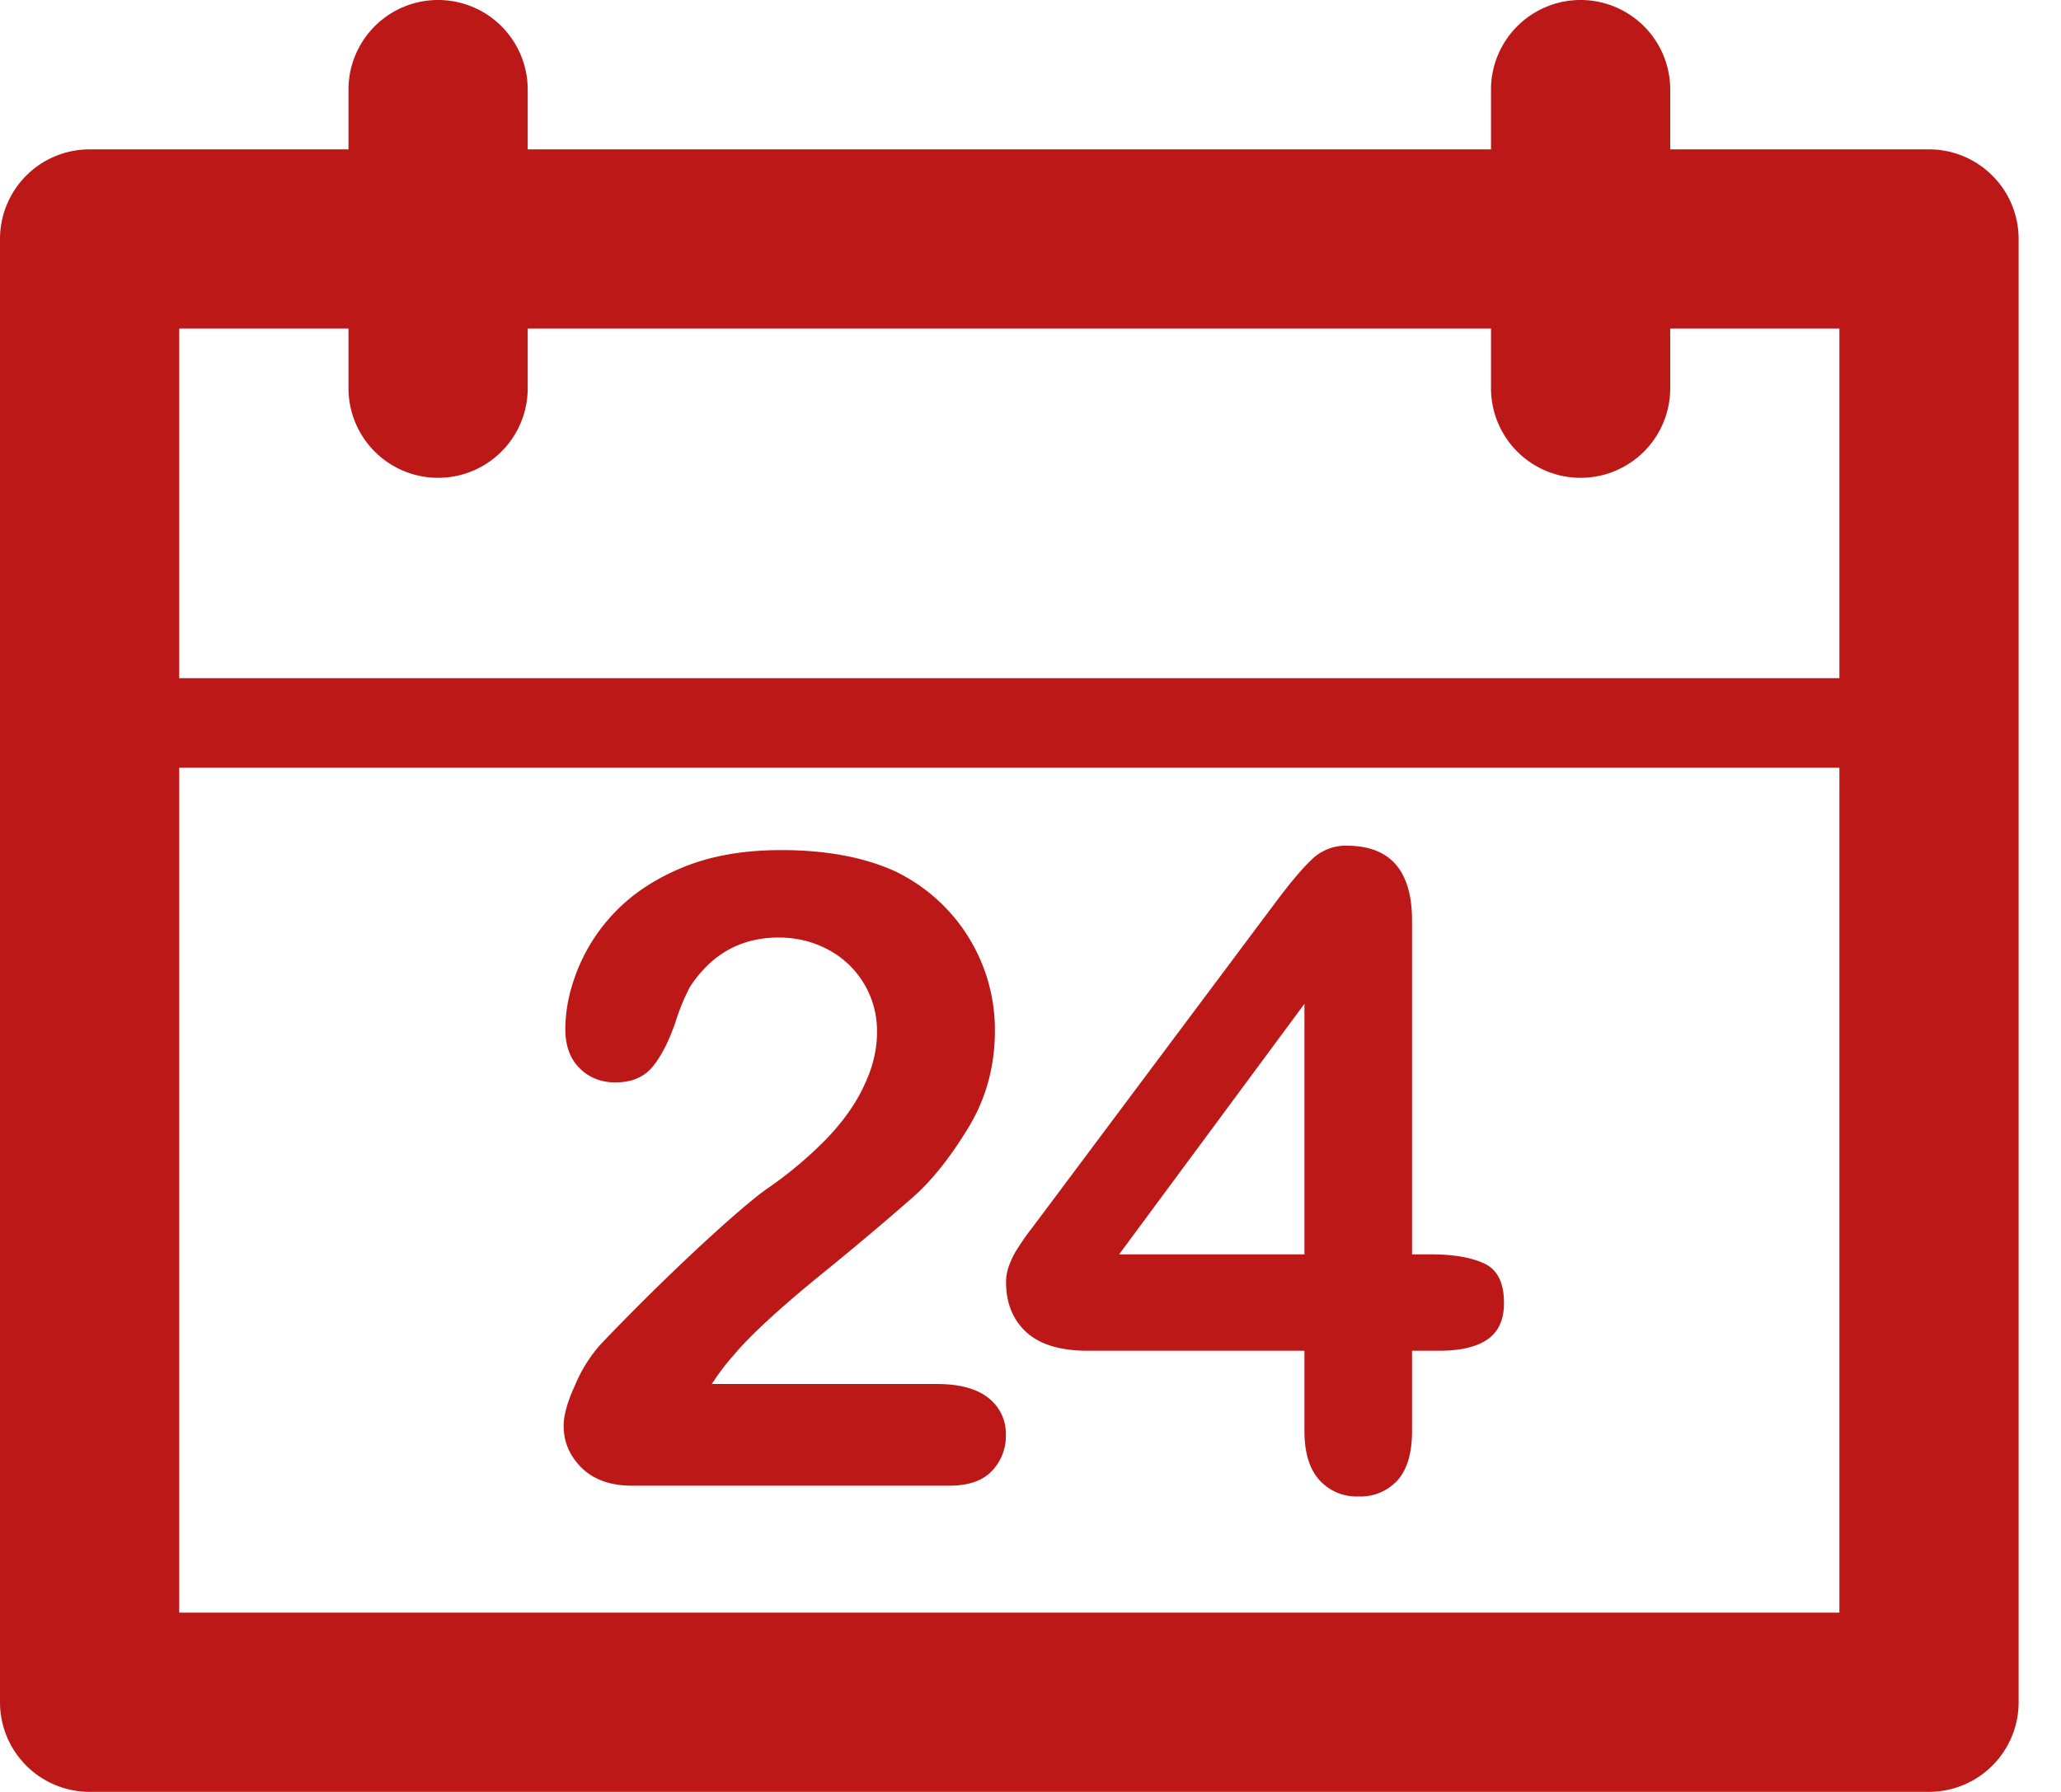 <svg xmlns="http://www.w3.org/2000/svg" width="23" height="20" viewBox="0 0 23 20">
    <g fill="#BD1818" fill-rule="evenodd">
        <path d="M2 17.999h18.527v-9.43H2v9.43zM3.889 3.667v.666a1 1 0 1 0 2 0v-.666h10.75v.666a1 1 0 1 0 2 0v-.666h1.888v3.902H2V3.667h1.889zm17.638-2h-2.888V1a1 1 0 0 0-2 0v.667H5.889V1a1 1 0 0 0-2 0v.667H1a1 1 0 0 0-1 1v16.332a1 1 0 0 0 1 1h20.527a1 1 0 0 0 1-1V2.667a1 1 0 0 0-1-1z"/>
        <path d="M10.455 15.447H7.943c.08-.122.16-.227.237-.313.18-.218.51-.524.994-.918a33.95 33.95 0 0 0 1.031-.869c.205-.184.406-.439.604-.765.197-.325.294-.687.294-1.084a1.963 1.963 0 0 0-1.128-1.78c-.348-.154-.766-.23-1.256-.23-.409 0-.762.06-1.067.18-.302.12-.552.278-.75.473a1.99 1.99 0 0 0-.445.655c-.1.24-.148.47-.148.692 0 .183.052.327.158.433.105.106.24.16.4.16.182 0 .32-.059.416-.175.094-.115.18-.28.254-.495a2.35 2.35 0 0 1 .162-.395c.24-.368.57-.552.99-.552.2 0 .383.045.551.134a1.026 1.026 0 0 1 .547.928c0 .19-.047.383-.139.58-.089.197-.224.39-.398.577a4.431 4.431 0 0 1-.656.561c-.149.1-.393.307-.737.623a26.45 26.45 0 0 0-1.154 1.137 1.622 1.622 0 0 0-.283.45c-.088.19-.13.344-.13.46 0 .18.067.335.202.47.135.131.322.198.563.198h3.54c.212 0 .37-.055.473-.163a.561.561 0 0 0 .157-.4.506.506 0 0 0-.198-.419c-.13-.102-.322-.153-.572-.153M14.557 14h-2.068l2.068-2.796V14zm2.002.1c-.148-.068-.346-.1-.594-.1h-.207v-3.724c0-.558-.242-.837-.73-.837a.54.54 0 0 0-.387.152c-.107.1-.244.263-.412.488l-2.55 3.41-.177.236c-.05.064-.095.13-.14.2a.915.915 0 0 0-.1.197.535.535 0 0 0-.035.185c0 .237.076.424.228.563.153.138.38.206.686.206h2.416v.895c0 .241.055.423.166.547a.556.556 0 0 0 .436.184.558.558 0 0 0 .437-.18c.107-.12.162-.304.162-.55v-.896h.295c.242 0 .426-.042.547-.127.123-.085.184-.22.184-.406 0-.229-.075-.376-.225-.443z"/>
    </g>
</svg>
